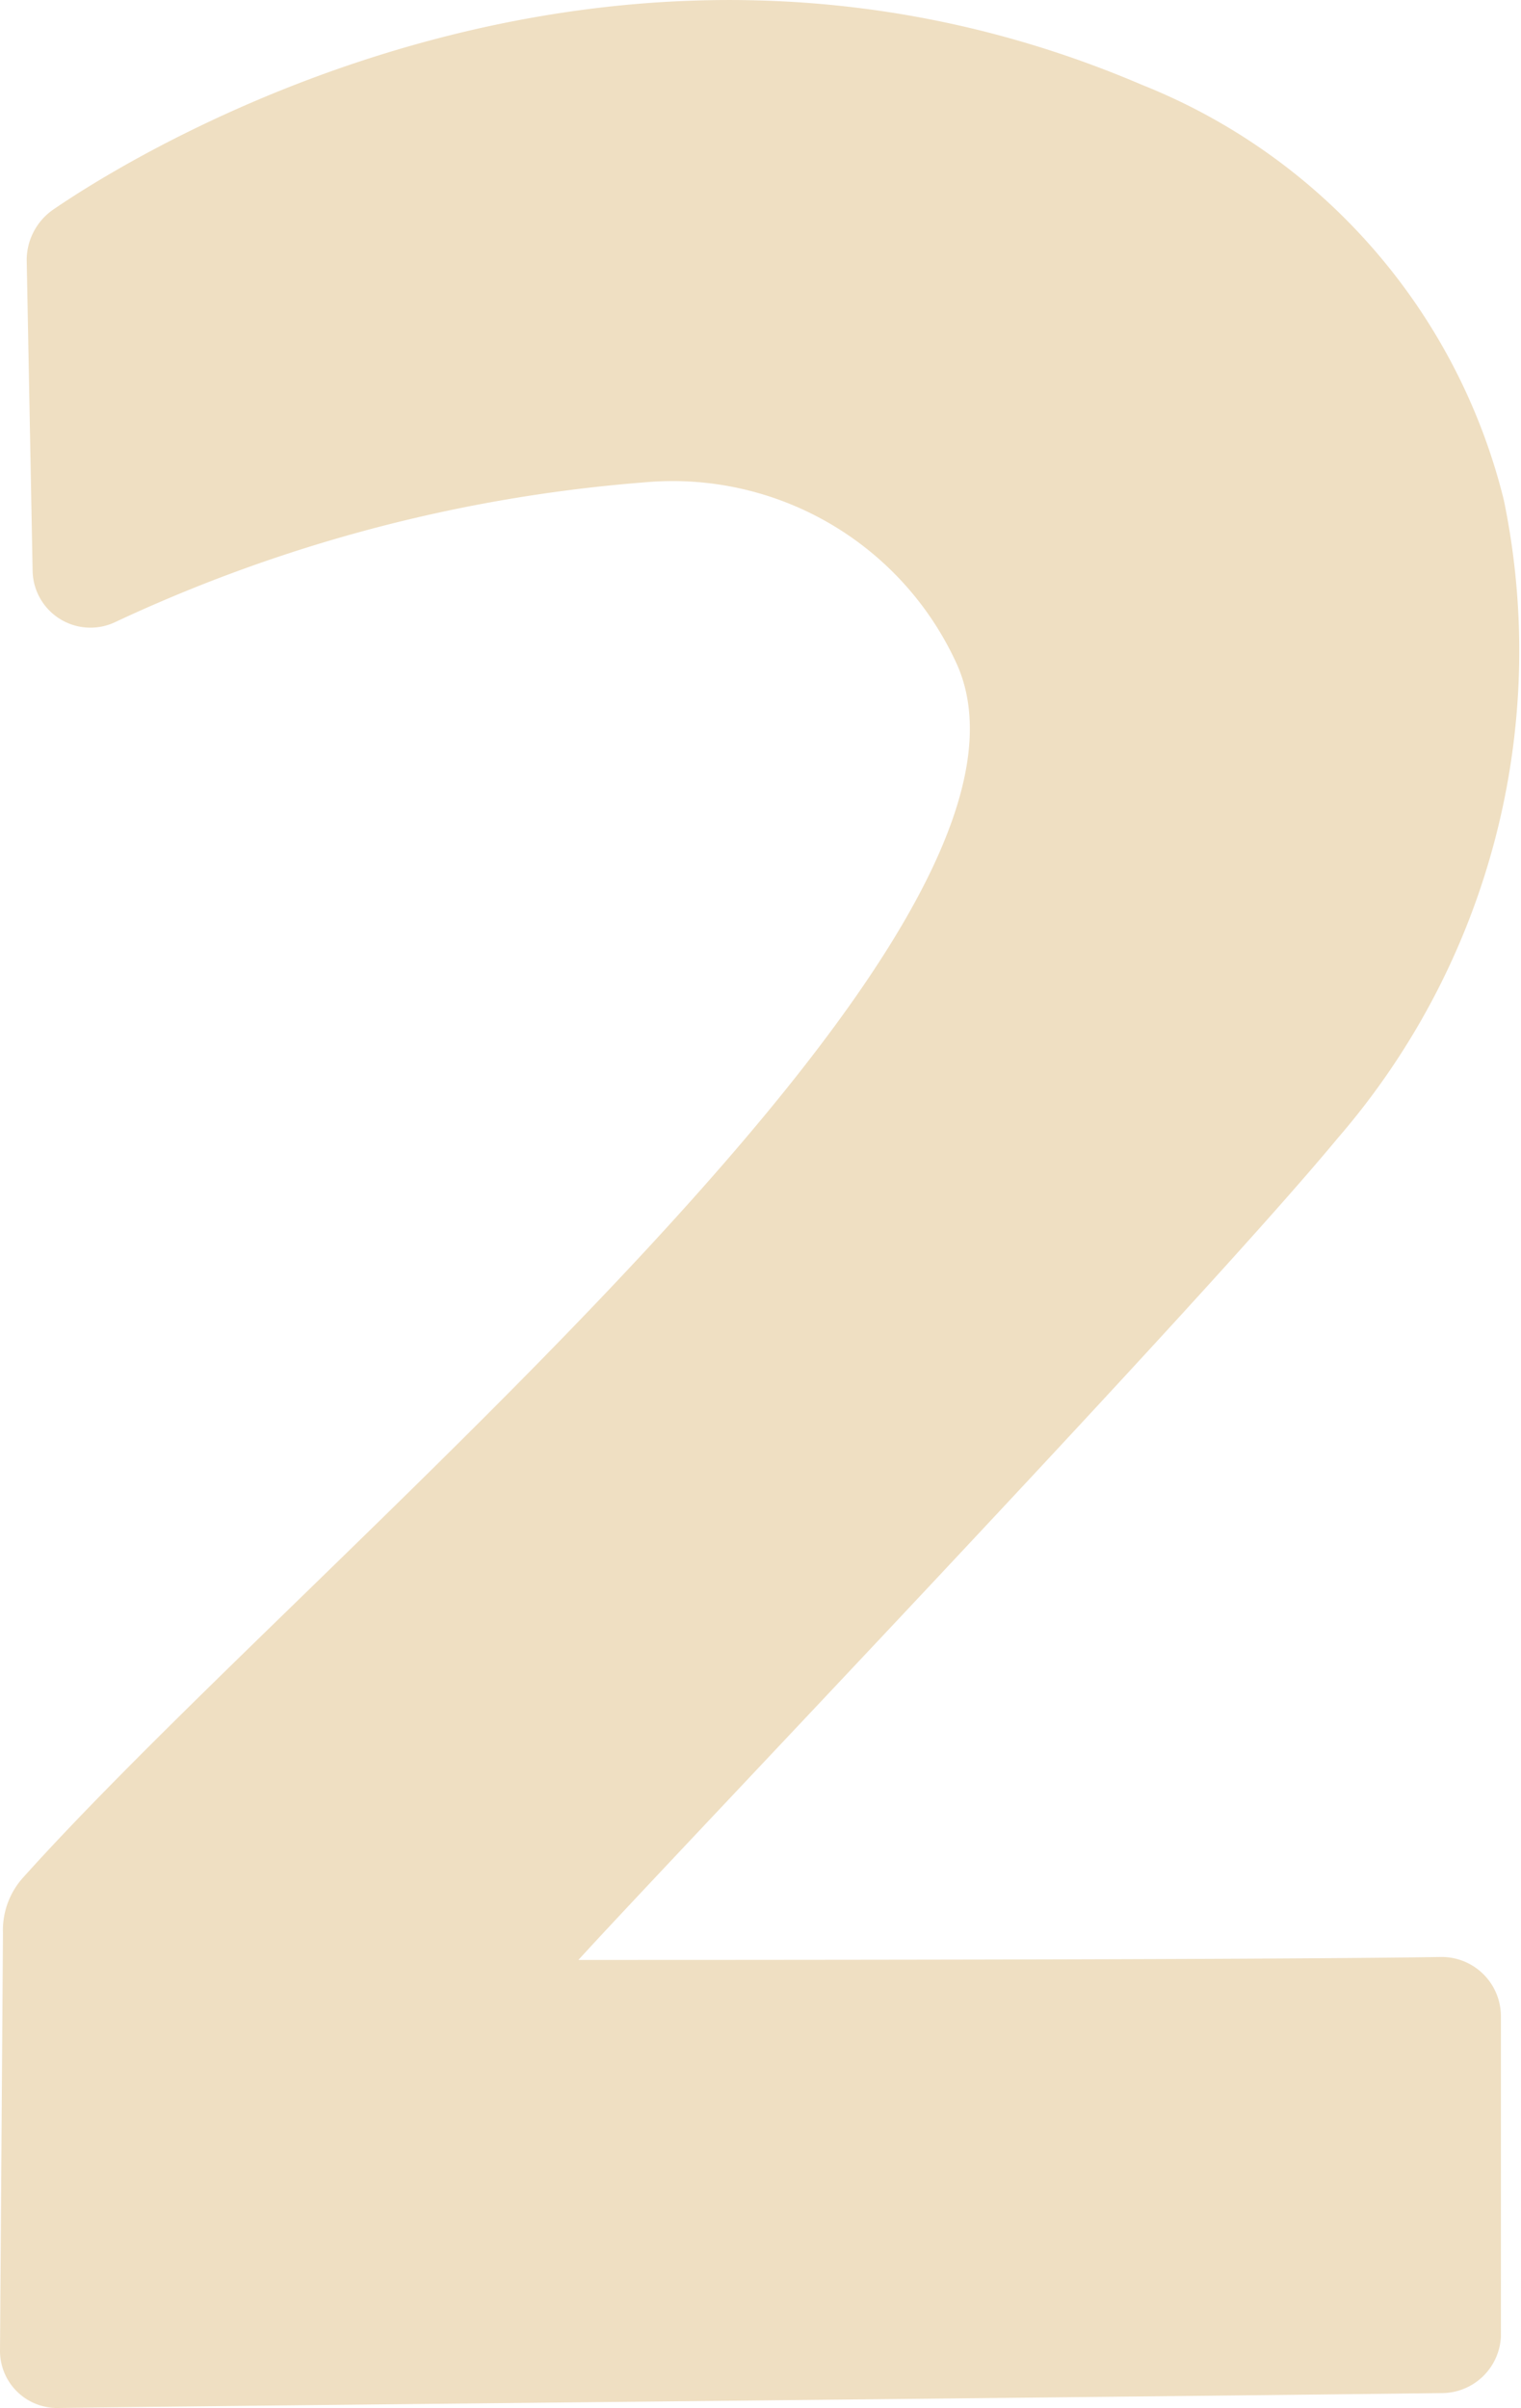 <svg xmlns="http://www.w3.org/2000/svg" width="20.511" height="32.464" viewBox="0 0 20.511 32.464"><path fill="#efdfc2" d="M.04 26.064 0 31.704a.77.77 0 0 0 .8.76c3.24-.04 15.44-.16 18.64-.2a.8.8 0 0 0 .8-.76v-4.32a.8.8 0 0 0-.8-.8c-2.48.04-10.08.04-11.64.04 1.2-1.32 8.32-8.76 10.24-11.08a10.04 10.04 0 0 0 2.24-8.6 8.12 8.12 0 0 0-4.88-5.6c-6.92-2.96-13.16.64-14.68 1.68a.83.83 0 0 0-.36.68l.08 4.2a.78.78 0 0 0 1.12.68 20.6 20.6 0 0 1 7.12-1.88 4.21 4.21 0 0 1 4.2 2.4c1.76 3.64-8.64 12.04-12.56 16.4a1.06 1.06 0 0 0-.28.76"/></svg>